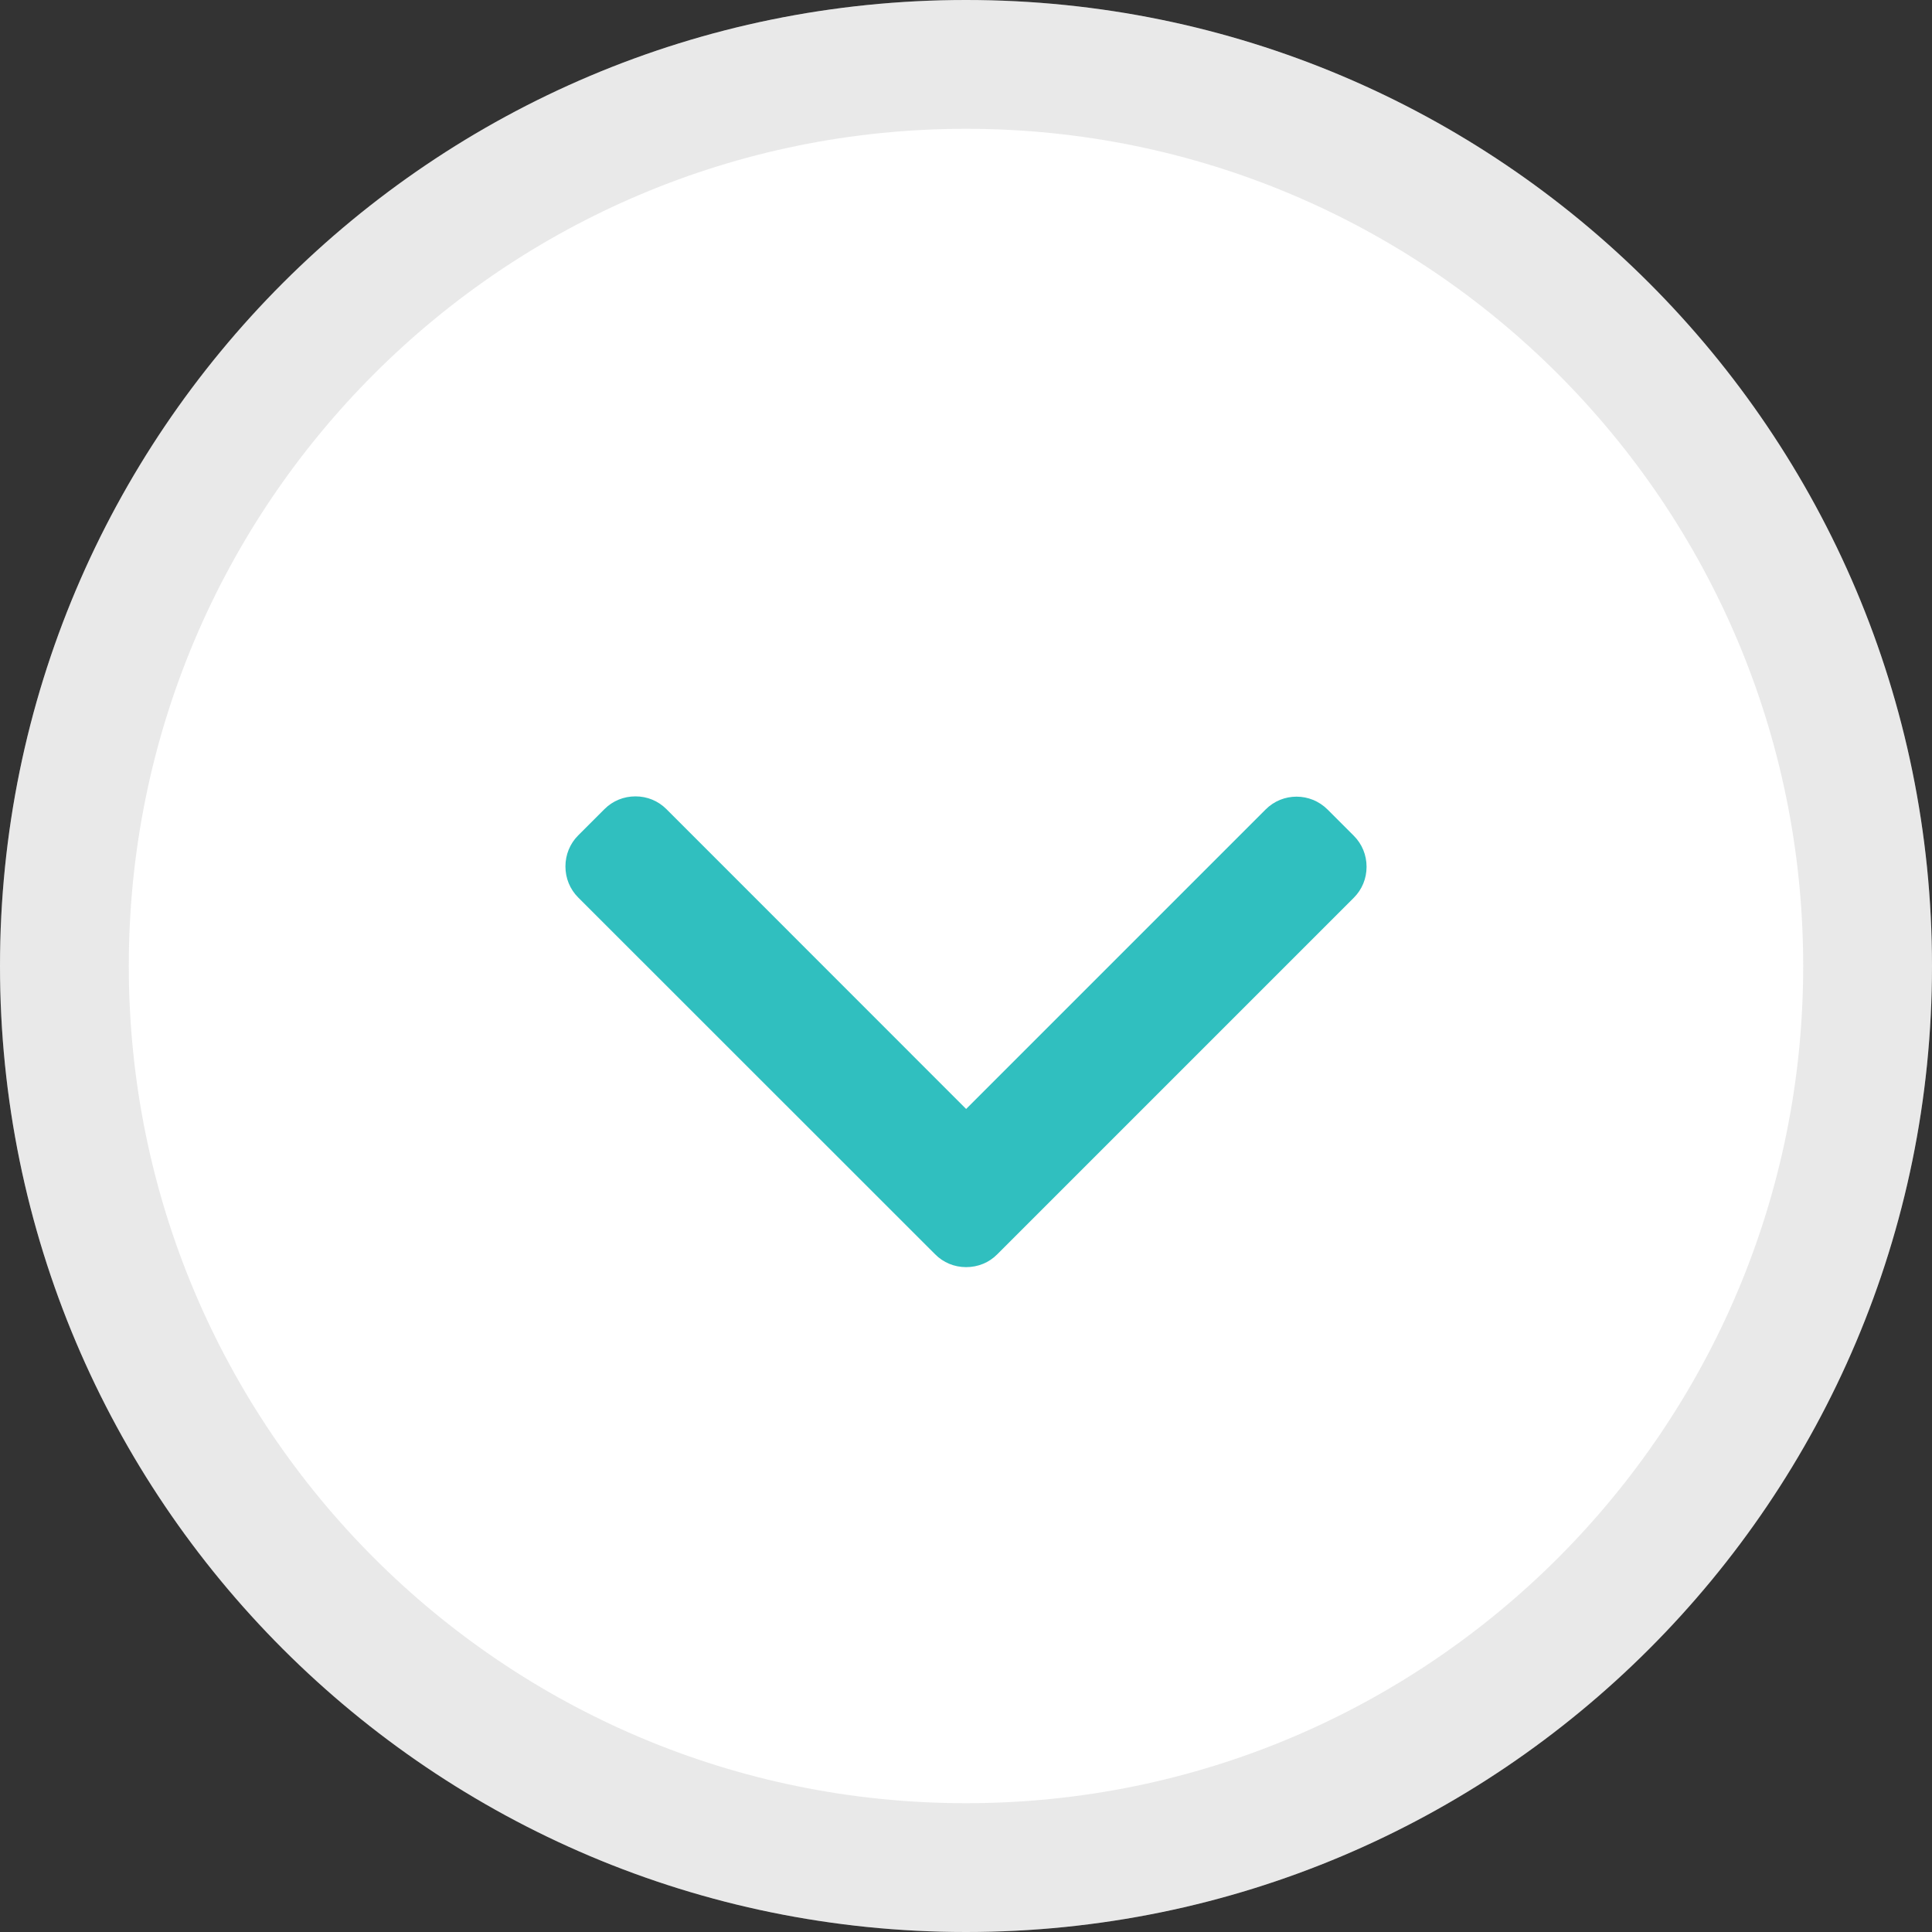 <svg width="15" height="15" viewBox="0 0 15 15" fill="none" xmlns="http://www.w3.org/2000/svg">
<rect x="0" y="0" width="15" height="15" fill="#333333" stroke="none"/>
<path fill-rule="evenodd" clip-rule="evenodd" d="M7.5 15C11.642 15 15 11.642 15 7.5C15 3.358 11.642 0 7.5 0C3.358 0 0 3.358 0 7.5C0 11.642 3.358 15 7.5 15Z" fill="white"/>
<path d="M14.5 7.5C14.5 11.366 11.366 14.5 7.5 14.5C3.634 14.5 0.5 11.366 0.5 7.5C0.5 3.634 3.634 0.5 7.5 0.5C11.366 0.5 14.5 3.634 14.5 7.5Z" stroke="#979797" stroke-opacity="0.209"/>
<path d="M7.501 8.61L5.174 6.282C5.11 6.218 5.025 6.183 4.934 6.183C4.842 6.183 4.757 6.218 4.693 6.282L4.489 6.486C4.425 6.55 4.39 6.636 4.39 6.727C4.39 6.818 4.425 6.904 4.489 6.968L7.26 9.738C7.324 9.803 7.41 9.838 7.501 9.838C7.593 9.838 7.679 9.803 7.743 9.738L10.511 6.97C10.575 6.906 10.61 6.821 10.61 6.73C10.61 6.638 10.575 6.553 10.511 6.489L10.307 6.285C10.174 6.152 9.958 6.152 9.826 6.285L7.501 8.61Z" fill="#30bfbf"/>
</svg>
